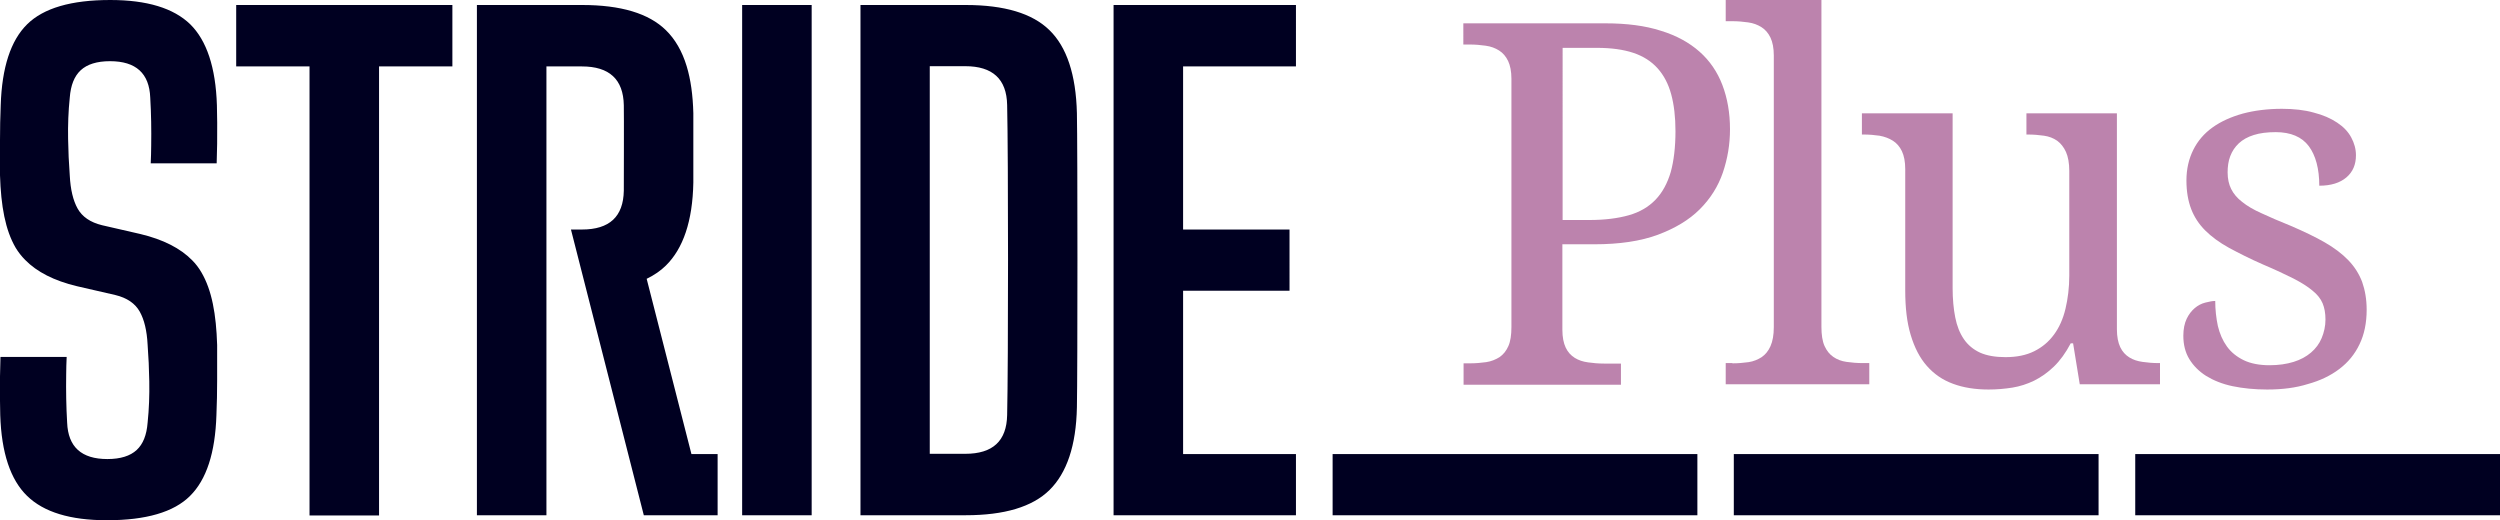 <?xml version="1.0" encoding="utf-8"?>
<!-- Generator: Adobe Illustrator 24.0.3, SVG Export Plug-In . SVG Version: 6.00 Build 0)  -->
<svg version="1.1" xmlns="http://www.w3.org/2000/svg" xmlns:xlink="http://www.w3.org/1999/xlink" x="0px" y="0px" width="1050px"
	 height="218.5px" viewBox="0 0 1050 218.5" style="enable-background:new 0 0 1050 218.5;" xml:space="preserve">
<style type="text/css">
	.st0{fill:#000021;}
	.st1{fill:#BC83AD;}
	.st2{fill:#FFFFFF;}
</style>
<g id="Layer_1">
</g>
<g id="Reusable_Shopping_Bag">
	<g>
		<g>
			<path class="st0" d="M311.7,2.1h29.2v214.3h-29.2V2.1z M99.2,27.9H130v188.6h29.2V27.9H190V2.1H99.2V27.9z M80.7,109.3
				L80.7,109.3c-4.9-5-12.1-8.7-21.7-11l-16.1-3.7c-5-1.2-8.4-3.6-10.3-7c-1.9-3.4-3-8-3.3-13.9c-0.4-5.7-0.6-9.6-0.7-15.4
				c-0.1-5.8,0.1-11.6,0.7-17.3c0.4-5.2,1.9-9,4.6-11.5c2.7-2.5,6.8-3.8,12.3-3.8c10.9,0,16.5,5.1,16.9,15.3
				c0.4,6.8,0.5,13.5,0.4,20.2c0,3.1-0.1,4.3-0.2,7.4H91c0.1-2.7,0.1-5.5,0.2-8.2c0.1-6.3,0-11.7-0.1-16.2
				c-0.5-15.9-4.3-27.2-11.2-34C72.9,3.4,61.7,0,46.3,0C29.9,0,18.3,3.4,11.4,10.2C4.5,17,0.8,28.3,0.3,44.2C0.1,49,0,53.9,0,58.9
				v14.7c0.4,12.9,2.2,23,6.6,30.5c1.1,1.8,2.4,3.5,4,5.1c4.9,5,12.1,8.7,21.7,11l16.1,3.7c5,1.2,8.4,3.6,10.3,7
				c1.9,3.4,3,8,3.3,13.9c0.4,5.7,0.6,9.6,0.7,15.4c0.1,5.8-0.1,11.6-0.7,17.3c-0.4,5.2-1.9,9-4.6,11.5s-6.8,3.8-12.3,3.8
				c-10.9,0-16.5-5.1-16.9-15.3c-0.4-6.8-0.5-13.5-0.4-20.2c0-3.1,0.1-4.3,0.2-7.4H0.2c-0.1,2.7-0.1,5.5-0.2,8.2
				c-0.1,6.3,0,11.7,0.1,16.2c0.5,15.9,4.3,27.2,11.3,34c7,6.8,18.1,10.2,33.5,10.2c16.4,0,28.1-3.4,34.9-10.2
				c6.9-6.8,10.6-18.1,11.1-34c0.2-4.8,0.3-9.7,0.3-14.7v-14.7c-0.4-12.9-2.2-23-6.6-30.5C83.5,112.5,82.2,110.8,80.7,109.3
				 M290.4,190.7l-18.8-73.6c3.1-1.5,5.9-3.4,8.1-5.6c7.2-7.1,11.2-18.6,11.5-34.8c0-0.1,0-28.2,0-29.2c-0.2-7.6-1.1-14.1-2.8-19.7
				c-1.9-6.3-4.9-11.4-8.7-15.1c-7.2-7.1-19-10.6-35.2-10.6h-44.2v214.3h29.2V27.9h14.9c11.5,0,17.4,5.4,17.6,16.3
				c0.1,3.1,0,34.6,0,35.9c-0.2,10.9-6,16.3-17.6,16.3h-4.6l30.6,120h31v-25.7H290.4z M467.7,216.4h76.6v-25.7h-47.4v-68.6h44.7
				V96.4h-44.7V27.9h47.4V2.1h-76.6V216.4z M559.7,216.4h153.2v-25.7H559.7V216.4z M728.2,216.4h153.2v-25.7H728.2V216.4z
				 M896.8,216.4H1050v-25.7H896.8V216.4z M452.3,47.5c-0.4-16.2-4.3-27.8-11.5-34.8c-7.2-7.1-19-10.6-35.2-10.6h-44.2v214.3h44.2
				c16.2,0,28-3.5,35.2-10.6c7.2-7.1,11.2-18.6,11.5-34.8C452.6,156.3,452.6,62.1,452.3,47.5 M423,174.3c-0.2,10.9-6,16.3-17.6,16.3
				h-14.9V27.8h14.9c11.5,0,17.4,5.4,17.6,16.3C423.5,65.8,423.5,152.6,423,174.3"/>
		</g>
		<g>
			<path class="st1" d="M614.7,161.5v-8.9h2.7c2.4,0,4.7-0.2,6.8-0.5c2.1-0.3,4-1.1,5.6-2.1c1.6-1.1,2.8-2.6,3.7-4.6
				c0.9-2,1.3-4.7,1.3-8V33.1c0-3.1-0.5-5.6-1.4-7.5c-0.9-1.9-2.2-3.4-3.8-4.4s-3.4-1.7-5.6-2s-4.3-0.5-6.7-0.5h-2.7V9.8h59.7
				c8.9,0,16.7,1,23.2,3.1c6.6,2,12,5,16.3,8.8c4.3,3.8,7.5,8.5,9.6,14c2.1,5.5,3.2,11.7,3.2,18.6c0,6.3-1,12.3-3,18.2
				c-2,5.8-5.2,10.9-9.7,15.4s-10.4,8-17.6,10.7c-7.3,2.7-16.2,4-26.7,4h-13.4v35.9c0,3.1,0.5,5.6,1.4,7.5c0.9,1.9,2.2,3.3,3.8,4.3
				c1.6,1,3.4,1.6,5.6,1.9c2.1,0.3,4.3,0.5,6.7,0.5h7.1v8.9H614.7z M656.3,92.4h11.3c6.4,0,11.9-0.7,16.5-2
				c4.6-1.3,8.3-3.5,11.2-6.5c2.9-3,5-6.9,6.4-11.6c1.3-4.7,2-10.5,2-17.2c0-5.9-0.6-11.1-1.8-15.5c-1.2-4.4-3.1-8-5.7-10.9
				s-6-5.1-10.2-6.5c-4.2-1.4-9.3-2.1-15.3-2.1h-14.4V92.4z"/>
			<path class="st1" d="M727.6,152.6c2.4,0,4.7-0.2,6.8-0.5c2.1-0.3,3.9-1.1,5.5-2.1c1.6-1.1,2.8-2.6,3.7-4.6c0.9-2,1.4-4.7,1.4-8
				V23.3c0-3.1-0.5-5.6-1.4-7.5c-0.9-1.9-2.2-3.4-3.8-4.4c-1.6-1-3.4-1.7-5.6-2c-2.1-0.3-4.3-0.5-6.7-0.5h-2.7V0h40.2v137.3
				c0,3.3,0.4,6,1.3,8c0.9,2,2.1,3.5,3.7,4.6c1.6,1.1,3.4,1.8,5.6,2.1c2.1,0.3,4.4,0.5,6.8,0.5h2.7v8.9h-60.3v-8.9H727.6z"/>
			<path class="st1" d="M889.1,138.3c0,3.1,0.5,5.6,1.4,7.5c0.9,1.9,2.2,3.3,3.8,4.3c1.6,1,3.4,1.6,5.6,1.9c2.1,0.3,4.3,0.5,6.7,0.5
				h0.6v8.9h-33.7l-2.8-17.2h-1c-2.1,4-4.5,7.3-7.1,9.8s-5.3,4.4-8.3,5.9c-2.9,1.4-6,2.4-9.1,2.9c-3.2,0.5-6.5,0.8-10,0.8
				c-5.6,0-10.6-0.8-14.9-2.4c-4.4-1.6-8-4.1-11-7.5c-3-3.4-5.2-7.7-6.8-13c-1.6-5.3-2.3-11.5-2.3-18.8V71c0-3.1-0.5-5.6-1.4-7.5
				c-0.9-1.9-2.2-3.4-3.8-4.4c-1.6-1-3.4-1.7-5.6-2.1c-2.1-0.3-4.3-0.5-6.7-0.5H782v-8.9h38.1v73.4c0,4.6,0.4,8.8,1.1,12.3
				c0.7,3.6,1.9,6.6,3.6,9.1c1.7,2.5,4,4.4,6.8,5.7c2.9,1.3,6.5,1.9,10.7,1.9c4.7,0,8.7-0.8,12.1-2.5s6.1-4,8.3-7
				c2.2-3,3.8-6.6,4.8-10.8c1-4.2,1.6-8.9,1.6-14V71.8c0-3.3-0.5-6-1.4-8c-0.9-2-2.2-3.6-3.7-4.7c-1.6-1.1-3.4-1.8-5.5-2.1
				c-2.1-0.3-4.4-0.5-6.8-0.5h-0.6v-8.9h38V138.3z"/>
			<path class="st1" d="M952.2,163.6c-5.3,0-10.2-0.5-14.5-1.4c-4.3-0.9-8-2.4-11.1-4.3c-3-1.9-5.4-4.3-7.1-7.1
				c-1.7-2.8-2.5-6.1-2.5-9.8c0-2.8,0.5-5.2,1.4-7.1c0.9-1.9,2.1-3.4,3.4-4.5c1.3-1.1,2.8-1.9,4.4-2.3c1.6-0.4,3-0.7,4.2-0.7
				c0,3.7,0.4,7.2,1.1,10.5c0.8,3.3,2,6.1,3.8,8.6c1.8,2.5,4.2,4.4,7.1,5.8c2.9,1.4,6.6,2.1,10.8,2.1c3.8,0,7.2-0.5,10.1-1.4
				s5.3-2.2,7.3-3.9c2-1.7,3.5-3.7,4.5-6.1c1-2.4,1.6-5,1.6-7.8c0-2.6-0.4-4.9-1.2-6.8c-0.8-1.9-2.2-3.7-4.2-5.3
				c-2-1.7-4.7-3.4-8-5.1c-3.4-1.7-7.6-3.7-12.8-5.9c-5.5-2.4-10.2-4.8-14.3-7c-4-2.2-7.4-4.7-10-7.3c-2.6-2.6-4.6-5.6-5.9-9
				c-1.3-3.4-2-7.4-2-12c0-4.8,1-9.1,2.9-12.9s4.6-6.9,8.1-9.4c3.5-2.5,7.7-4.4,12.7-5.8c4.9-1.3,10.4-2,16.4-2
				c5,0,9.5,0.5,13.4,1.6c3.9,1,7.1,2.4,9.8,4.2s4.6,3.8,5.9,6.2c1.3,2.4,2,4.9,2,7.5c0,3.9-1.3,7-4,9.3c-2.7,2.3-6.5,3.5-11.4,3.5
				c0-7.1-1.5-12.7-4.4-16.6s-7.6-5.9-13.9-5.9c-3.6,0-6.7,0.4-9.2,1.2c-2.6,0.8-4.7,2-6.3,3.5c-1.6,1.5-2.8,3.3-3.6,5.4
				c-0.8,2.1-1.1,4.4-1.1,6.8c0,2.7,0.5,5,1.5,7c1,2,2.5,3.8,4.6,5.4c2.1,1.7,4.8,3.3,8.2,4.8c3.4,1.6,7.4,3.3,12.1,5.2
				c5.6,2.4,10.4,4.7,14.4,7s7.3,4.8,9.9,7.5s4.5,5.7,5.8,9.1c1.2,3.4,1.9,7.3,1.9,11.7c0,5.5-1,10.4-3,14.5
				c-2,4.2-4.8,7.6-8.5,10.4s-8.1,4.9-13.2,6.3C964.2,162.9,958.5,163.6,952.2,163.6z"/>
		</g>
	</g>
</g>
</svg>
